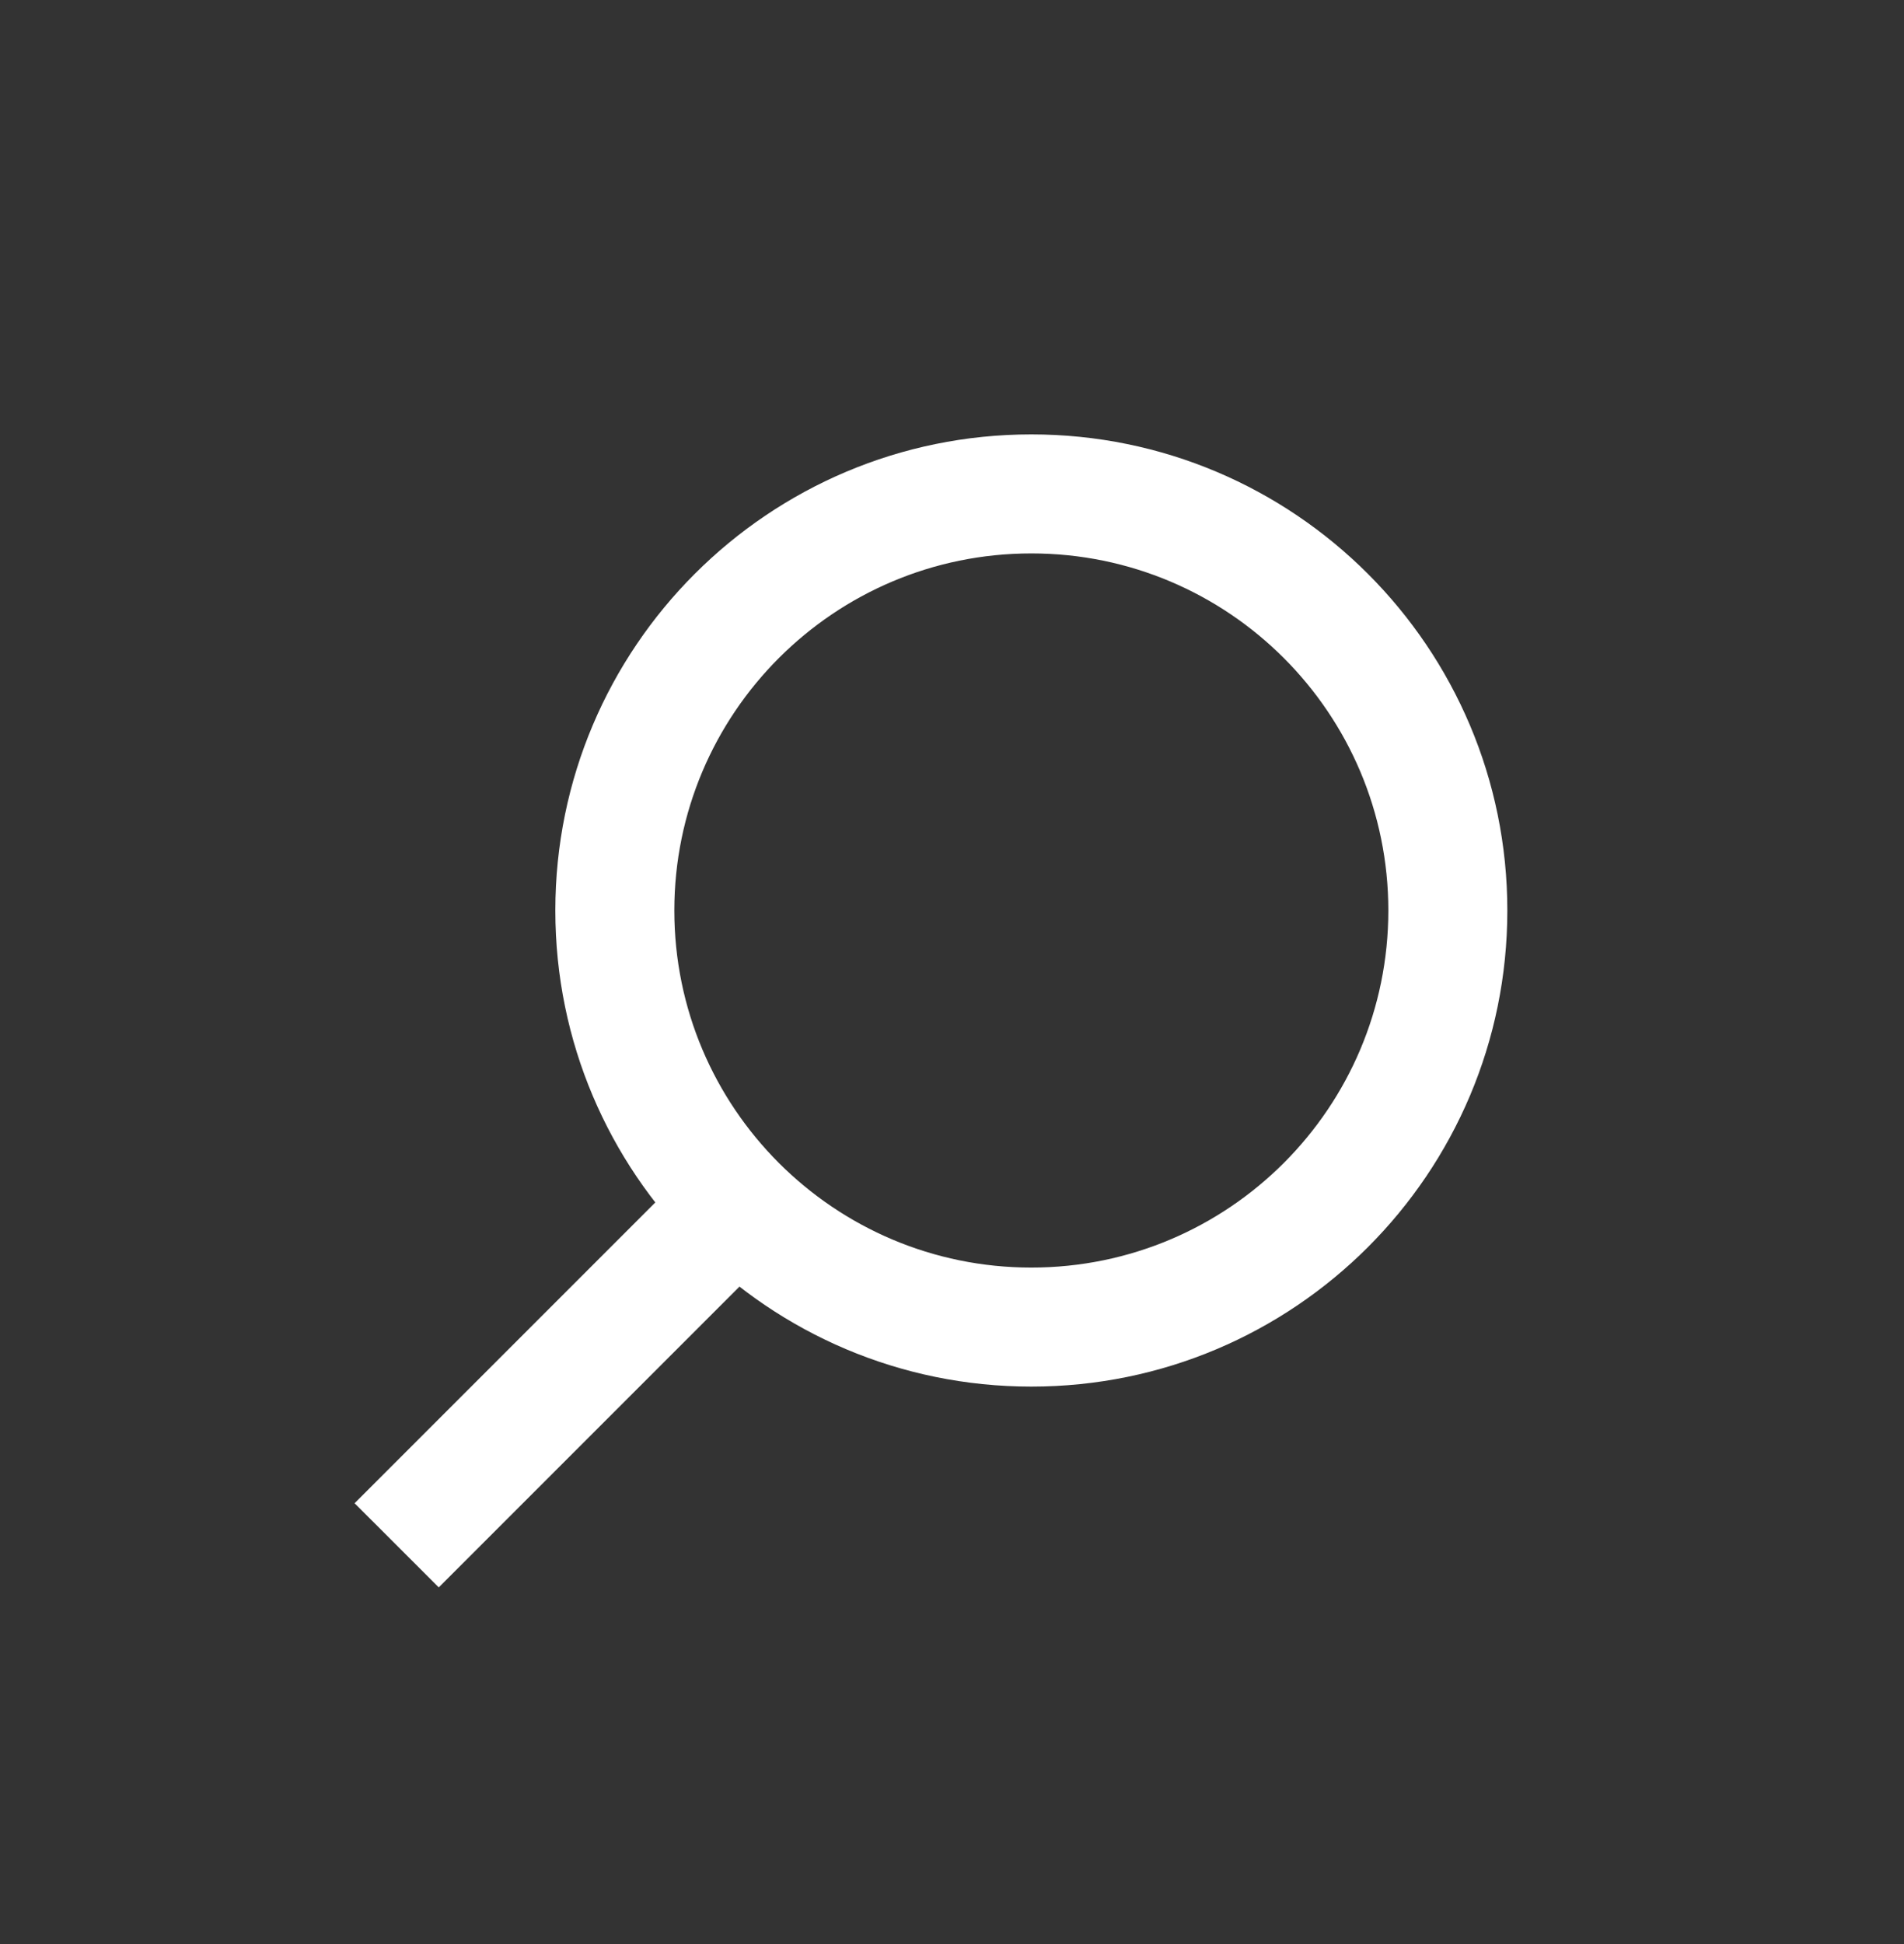 <?xml version="1.0" encoding="UTF-8"?>
<svg xmlns="http://www.w3.org/2000/svg" width="48" height="49" viewBox="0 0 48 49" fill="none">
  <rect x="0" y="0" width="48" height="49" fill="#333333" stroke="none"/>
  <path fill-rule="evenodd" clip-rule="evenodd" d="M26 31.949C30.971 31.949 35 27.92 35 22.949C35 17.979 30.971 13.949 26 13.949C21.03 13.949 17 17.979 17 22.949C17 27.92 21.03 31.949 26 31.949ZM26 34.949C32.627 34.949 38 29.577 38 22.949C38 16.322 32.627 10.949 26 10.949C19.373 10.949 14 16.322 14 22.949C14 29.577 19.373 34.949 26 34.949Z" fill="white"></path>
  <path fill-rule="evenodd" clip-rule="evenodd" d="M8.939 37.889L16.939 29.889L19.061 32.01L11.061 40.01L8.939 37.889Z" fill="white"></path>
</svg>
